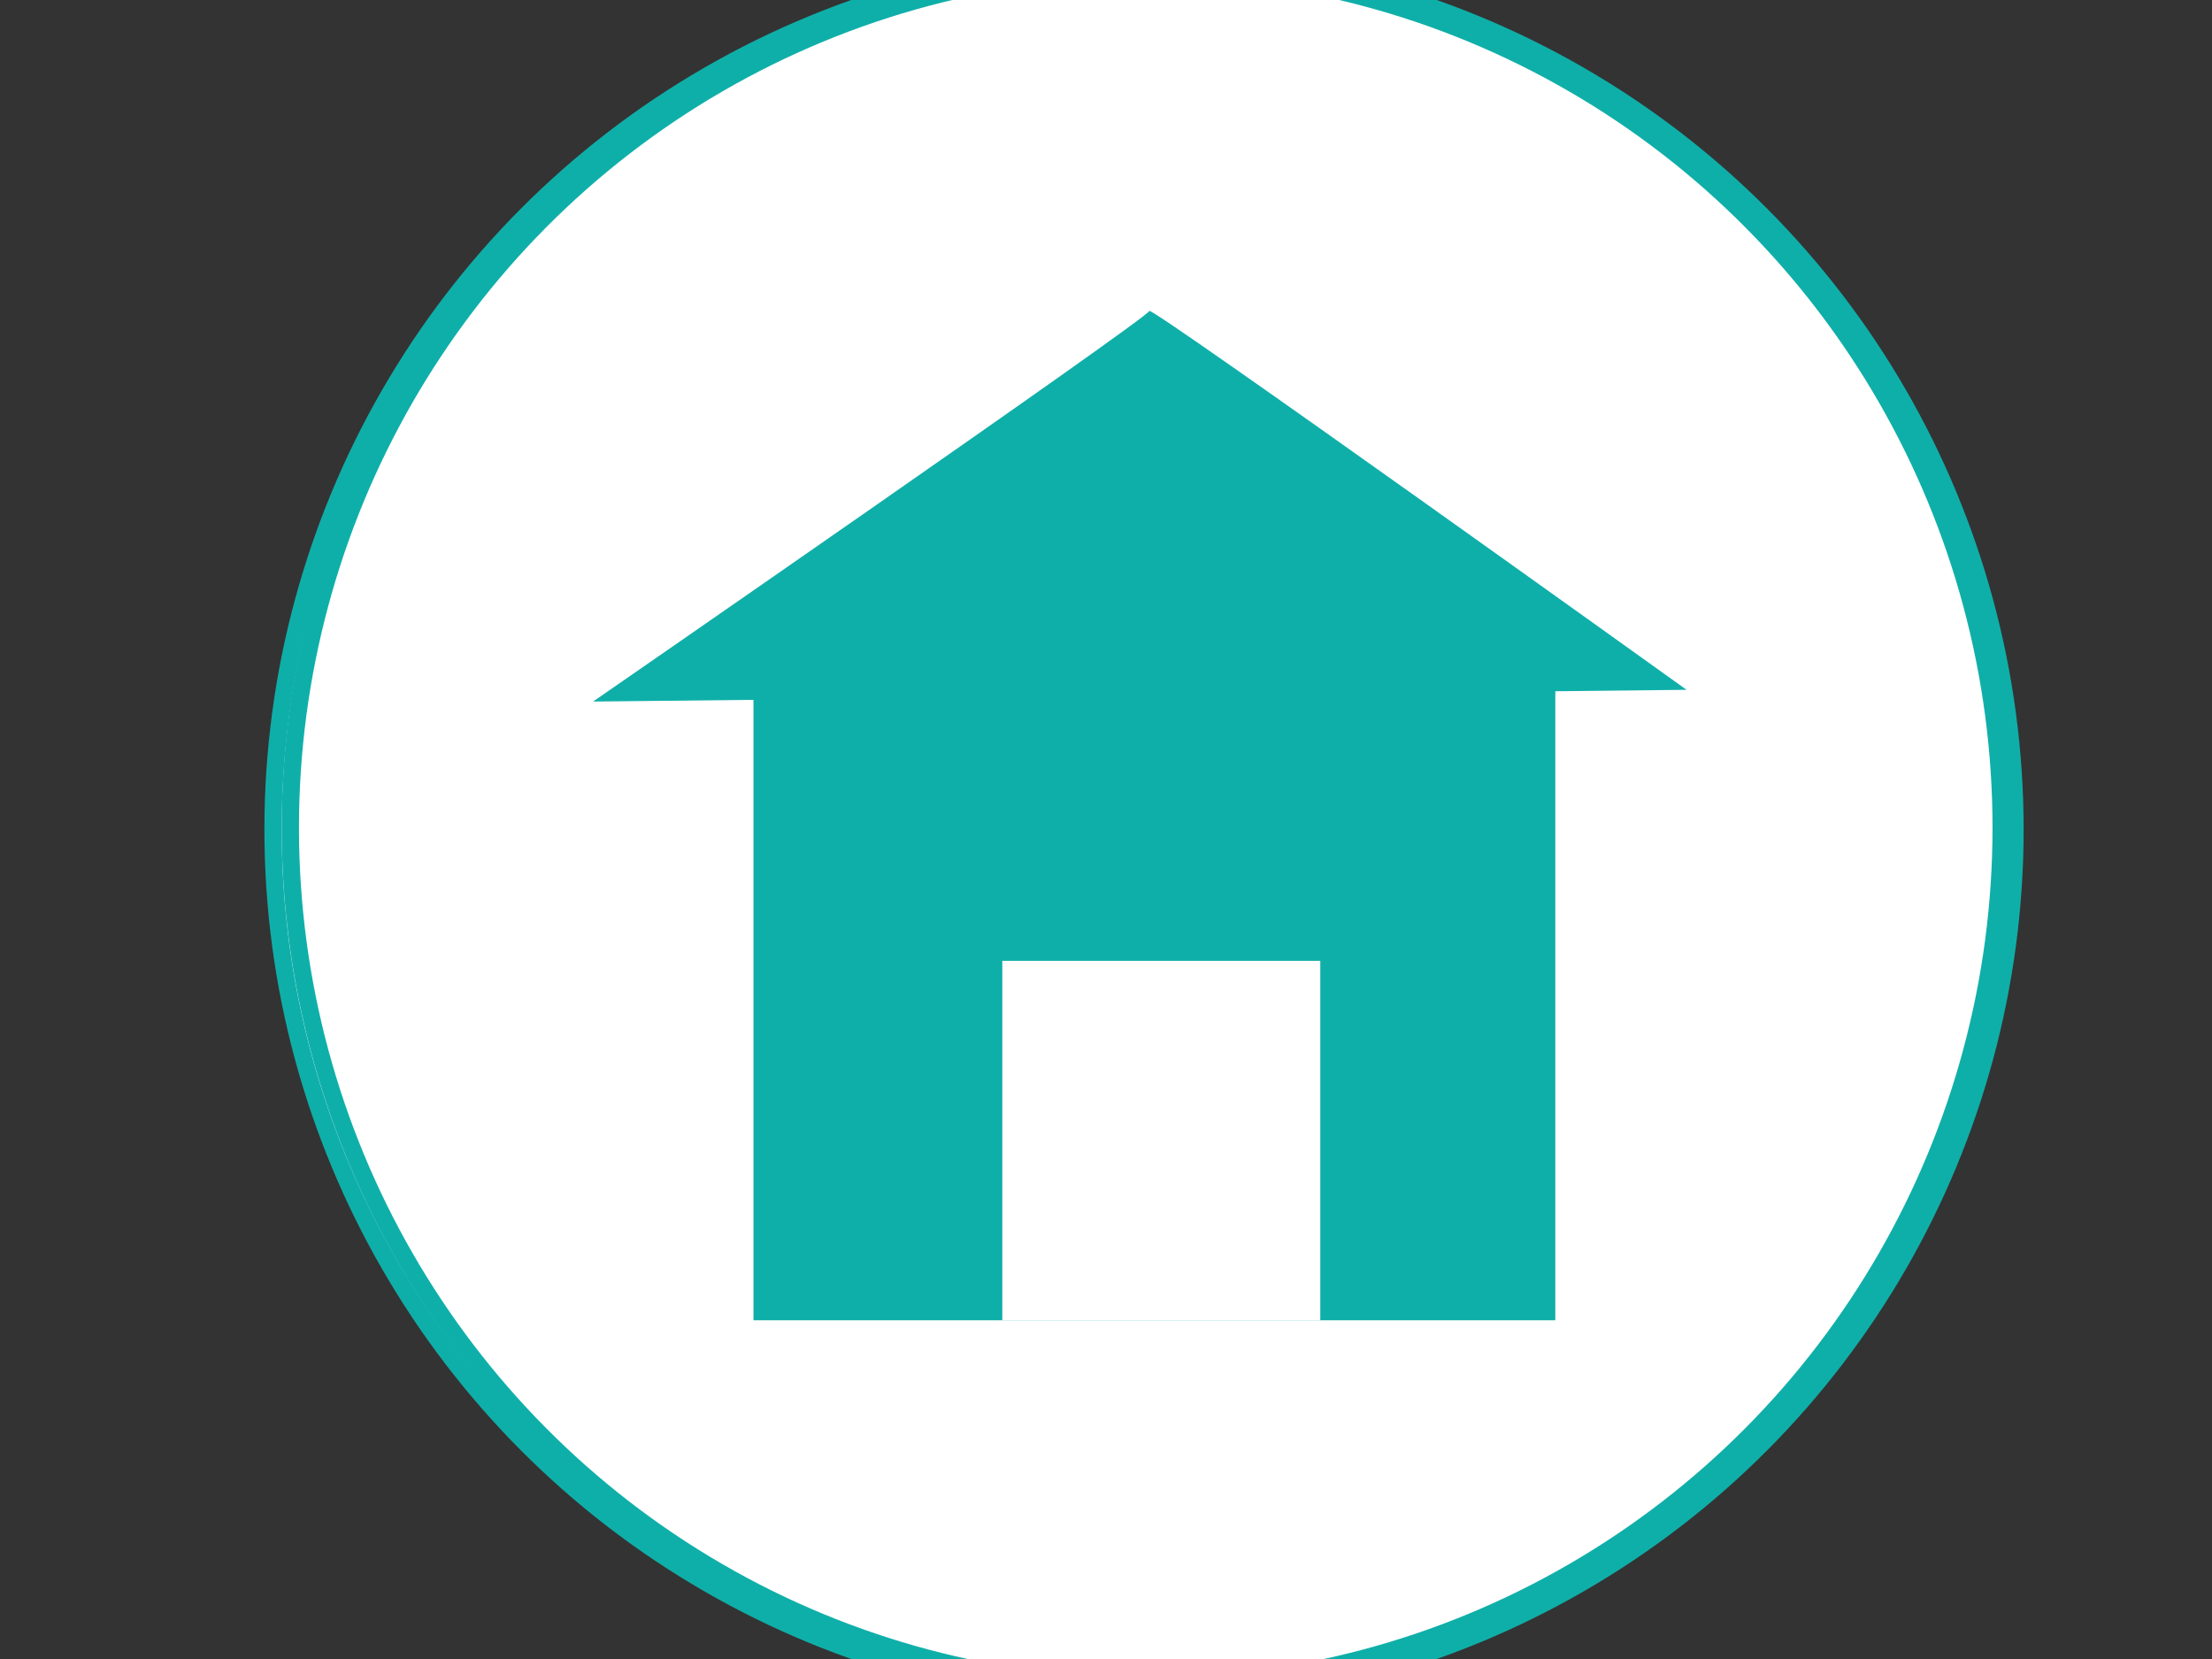 <?xml version="1.0" encoding="UTF-8"?>
<svg width="640" height="480" xmlns="http://www.w3.org/2000/svg" xmlns:svg="http://www.w3.org/2000/svg">
 <rect width="100%" height="100%" fill="#333333" stroke="none"/>
 <!-- Created with SVG-edit - http://svg-edit.googlecode.com/ -->
 <title>Green Home Icon</title>
 <g>
  <title>Layer 1</title>
  <defs>
   <pattern height="100" width="100" y="0" x="0" patternUnits="userSpaceOnUse" id="gridpattern">
    <image height="100" width="100" y="0" x="0" id="svg_2"/>
   </pattern>
  </defs>
  <ellipse ry="252" rx="252" id="svg_1" cy="240" cx="331" stroke-width="5" stroke="#0fafa9" fill="#ffffff"/>
  <ellipse stroke="#0fafa9" id="svg_3" ry="248.5" rx="247.5" cy="239.5" cx="331.5" stroke-width="5" fill="#ffffff"/>
  <g id="svg_11">
   <rect id="svg_6" height="200.753" width="232" y="181.247" x="218" stroke-width="0" stroke="#0fafa9" fill="#0fafa9"/>
   <path id="svg_8" d="m171.596,202.982c0,0 160.85,-111.189 160.928,-113.013c0.078,-1.824 155.455,109.615 155.455,109.615c0,0 -316.383,3.398 -316.383,3.398z" stroke-width="0" stroke="#0fafa9" fill="#0fafa9"/>
  </g>
  <rect id="svg_9" height="104" width="92" y="278" x="290" stroke-width="0" stroke="#999999" fill="#ffffff"/>
 </g>
</svg>